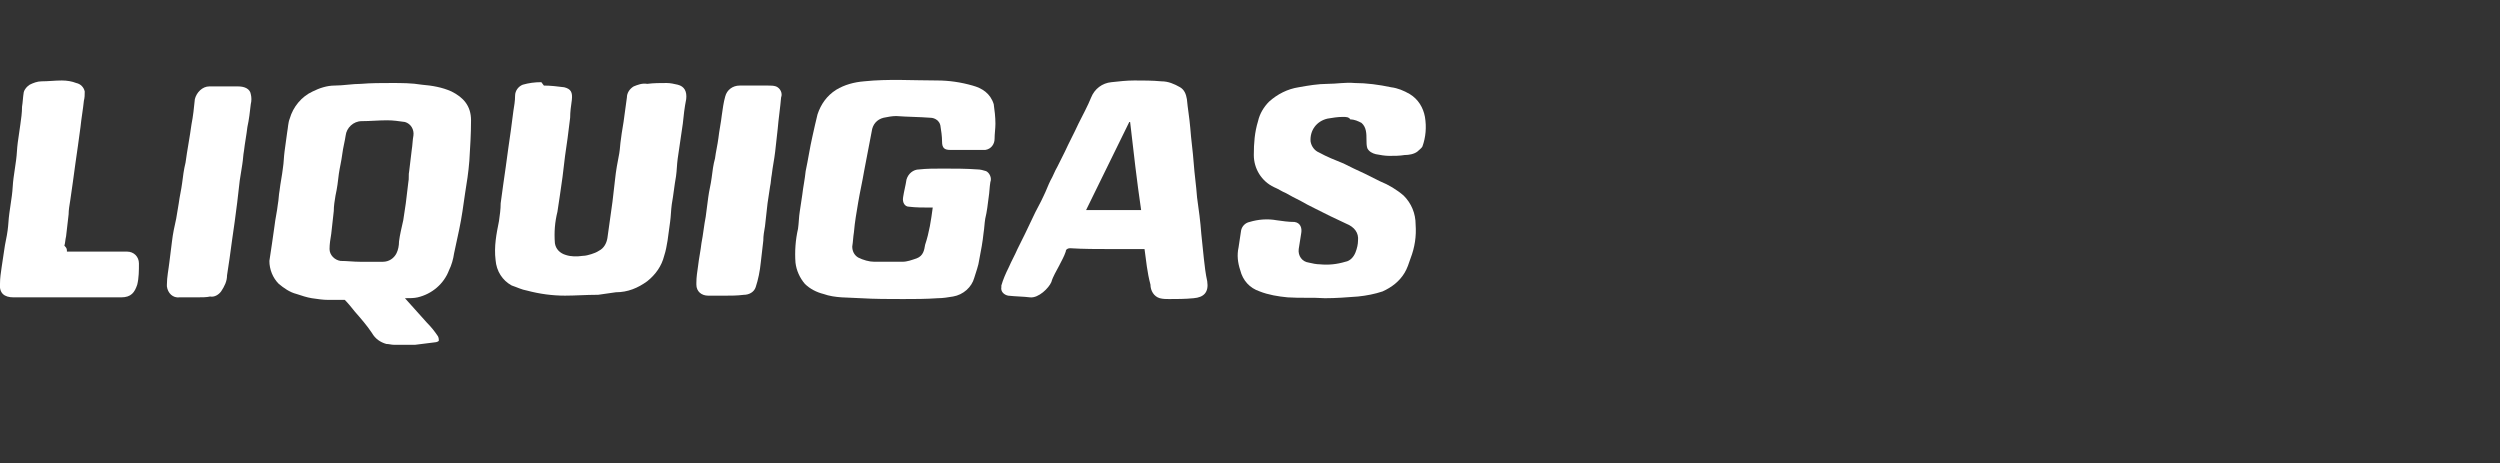 <?xml version="1.0" encoding="utf-8"?>
<!-- Generator: Adobe Illustrator 19.0.0, SVG Export Plug-In . SVG Version: 6.00 Build 0)  -->
<svg version="1.1" id="Livello_1" xmlns="http://www.w3.org/2000/svg" xmlns:xlink="http://www.w3.org/1999/xlink" x="0px" y="0px"
	 viewBox="-157 369.3 295.1 54.7" style="enable-background:new -157 369.3 295.1 54.7;" xml:space="preserve">
<rect x="-157" y="369.3" width="295.1" height="54.7" fill="#333333" stroke="none"/>
<style type="text/css">
	.st0{fill:#FFFFFF;}
</style>
<title>Risorsa 9</title>
<g id="Livello_2">
	<g id="Layer_1">
		<path class="st0" d="M-109.2,404.5c0.9,1,1.8,2,2.6,2.9c0.5,0.5,0.9,1,1.3,1.6c0.1,0.2,0.1,0.4,0.1,0.5c0,0.1-0.3,0.2-0.4,0.2
			c-0.8,0.1-1.6,0.2-2.4,0.3c-0.8,0-1.7,0-2.5,0c-0.3,0-0.6-0.1-0.9-0.1c-0.7-0.2-1.3-0.6-1.7-1.3c-0.6-0.9-1.3-1.7-2-2.5
			c-0.4-0.5-0.8-1-1.2-1.4c-0.7,0-1.3,0-1.9,0c-0.7,0-1.3-0.1-2-0.2c-0.6-0.1-1.2-0.3-1.8-0.5c-0.8-0.2-1.5-0.7-2.1-1.2
			c-0.7-0.7-1.1-1.7-1.1-2.7c0.1-0.7,0.2-1.3,0.3-2c0.1-0.7,0.2-1.4,0.3-2.1c0.1-0.9,0.3-1.7,0.4-2.6c0.1-0.5,0.1-1.1,0.2-1.6
			c0.1-0.9,0.3-1.8,0.4-2.7c0.1-0.6,0.1-1.3,0.2-2c0.1-0.7,0.2-1.5,0.3-2.2c0.1-0.5,0.1-1.1,0.3-1.6c0.4-1.4,1.4-2.6,2.7-3.2
			c0.8-0.4,1.7-0.7,2.6-0.7c1,0,2.1-0.2,3.1-0.2c1.2-0.1,2.4-0.1,3.6-0.1c1.2,0,2.4,0,3.6,0.2c1.2,0.1,2.4,0.3,3.5,0.8
			c1.4,0.7,2.3,1.7,2.3,3.4c0,1.6-0.1,3.2-0.2,4.8c-0.1,1.3-0.3,2.6-0.5,3.8c-0.2,1.4-0.4,2.9-0.7,4.3c-0.2,0.9-0.4,1.9-0.6,2.8
			c-0.1,0.7-0.3,1.4-0.6,2c-0.6,1.6-2,2.8-3.7,3.2C-108.1,404.5-108.7,404.5-109.2,404.5 M-112.4,400.2
			C-112.4,400.2-112.4,400.2-112.4,400.2c0.2,0,0.4,0,0.6,0c0.7,0,1.3-0.4,1.6-1c0.2-0.4,0.3-0.9,0.3-1.4c0.1-0.8,0.3-1.6,0.5-2.5
			c0.1-0.7,0.2-1.3,0.3-2c0.1-0.8,0.2-1.7,0.3-2.5c0.1-0.4,0-0.9,0.1-1.3c0.1-0.8,0.2-1.7,0.3-2.5c0.1-0.6,0.1-1.2,0.2-1.7
			c0.1-0.7-0.3-1.4-1-1.6c-0.7-0.1-1.4-0.2-2.1-0.2c-1,0-2,0.1-3,0.1c-1,0-1.8,0.8-1.9,1.7c-0.1,0.7-0.3,1.4-0.4,2.2
			c-0.1,0.8-0.3,1.6-0.4,2.3c-0.1,0.9-0.2,1.7-0.4,2.6c-0.1,0.6-0.2,1.2-0.2,1.8c-0.1,0.9-0.2,1.8-0.3,2.7c-0.1,0.6-0.2,1.2-0.2,1.8
			c0,0.7,0.6,1.3,1.3,1.4c0.8,0,1.5,0.1,2.3,0.1C-113.8,400.2-113.1,400.2-112.4,400.2"/>
		<path class="st0" d="M-46.9,393.8c-0.1,0-0.2,0-0.3,0c-0.8,0-1.7,0-2.5-0.1c-0.5,0-0.8-0.5-0.7-1.1c0.1-0.7,0.3-1.4,0.4-2.1
			c0.2-0.7,0.8-1.2,1.5-1.2c0.9-0.1,1.8-0.1,2.8-0.1c1.4,0,2.7,0,4.1,0.1c0.3,0,0.7,0.1,1,0.2c0.4,0.2,0.7,0.8,0.5,1.3
			c-0.1,0.6-0.1,1.2-0.2,1.8c-0.1,0.8-0.2,1.7-0.4,2.5c-0.1,0.6-0.1,1.1-0.2,1.7c-0.1,1-0.3,2.1-0.5,3.1c-0.1,0.8-0.4,1.5-0.6,2.2
			c-0.3,1.1-1.3,2-2.5,2.2c-0.6,0.1-1.2,0.2-1.8,0.2c-1.4,0.1-2.8,0.1-4.1,0.1c-1.7,0-3.3,0-5-0.1c-1.5-0.1-3,0-4.4-0.5
			c-0.8-0.2-1.6-0.6-2.2-1.2c-0.6-0.7-1-1.6-1.1-2.5c-0.1-1.3,0-2.7,0.3-4c0.1-0.7,0.1-1.4,0.2-2c0.1-0.7,0.2-1.3,0.3-2
			c0.1-0.9,0.3-1.8,0.4-2.8c0.3-1.4,0.5-2.8,0.8-4.1c0.2-0.9,0.4-1.8,0.6-2.6c0.4-1.2,1.1-2.2,2.2-2.9c1-0.6,2.1-0.9,3.3-1
			c2.9-0.3,5.7-0.1,8.6-0.1c1.4,0,2.8,0.2,4.2,0.6c1.1,0.3,2.1,0.9,2.5,2.2c0.1,0.7,0.2,1.5,0.2,2.3c0,0.6-0.1,1.2-0.1,1.8
			c0,0.6-0.4,1.2-1.1,1.3c-0.1,0-0.1,0-0.2,0c-1.3,0-2.6,0-3.9,0c-0.7,0-1-0.2-1-1c0-0.6-0.1-1.3-0.2-1.9c-0.1-0.5-0.6-0.9-1.2-0.9
			c-1.3-0.1-2.7-0.1-4-0.2c-0.5,0-1,0.1-1.5,0.2c-0.8,0.2-1.3,0.8-1.4,1.6c-0.3,1.6-0.6,3.1-0.9,4.7c-0.2,1.2-0.5,2.5-0.7,3.7
			c-0.2,1.2-0.4,2.3-0.5,3.5c-0.1,0.6-0.1,1.1-0.2,1.7c0,0.5,0.2,1,0.7,1.3c0.6,0.3,1.3,0.5,1.9,0.5c1.1,0,2.2,0,3.3,0
			c0.6,0,1.1-0.2,1.7-0.4c0.8-0.3,0.9-1,1-1.6C-47.3,396.7-47.1,395.3-46.9,393.8"/>
		<path class="st0" d="M-92.8,379.4c0.8,0,1.6,0.1,2.4,0.2c0.8,0.2,1,0.6,0.9,1.5c-0.1,0.7-0.2,1.4-0.2,2.1
			c-0.1,0.8-0.2,1.6-0.3,2.4c-0.1,0.7-0.2,1.4-0.3,2.1c-0.1,0.8-0.2,1.6-0.3,2.5c-0.1,0.7-0.2,1.4-0.3,2.1c-0.1,0.7-0.2,1.3-0.3,2
			c-0.3,1.2-0.4,2.4-0.3,3.7c0.1,0.7,0.6,1.2,1.3,1.4c0.6,0.2,1.3,0.2,2,0.1c0.3,0,0.7-0.1,1-0.2c0.3-0.1,0.6-0.2,0.9-0.4
			c0.6-0.3,0.9-0.9,1-1.5c0.2-1.4,0.4-2.8,0.6-4.3c0.1-0.9,0.2-1.7,0.3-2.6c0.1-1,0.3-2.1,0.5-3.1c0.1-0.6,0.1-1.1,0.2-1.7
			c0.1-0.9,0.3-1.8,0.4-2.7c0.1-0.7,0.2-1.5,0.3-2.2c0-0.5,0.3-1,0.8-1.3c0.5-0.2,1-0.4,1.6-0.3c0.8-0.1,1.5-0.1,2.3-0.1
			c0.4,0,0.9,0.1,1.3,0.2c0.8,0.2,1.1,0.8,1,1.7c-0.2,1-0.3,1.9-0.4,2.9c-0.2,1.4-0.4,2.7-0.6,4.1c-0.1,0.7-0.1,1.4-0.2,2.1
			c-0.2,1.1-0.3,2.2-0.5,3.3c-0.1,0.7-0.1,1.4-0.2,2.1c-0.1,0.7-0.2,1.5-0.3,2.2c-0.1,0.6-0.2,1.2-0.4,1.8c-0.3,1.2-1,2.2-2,3
			c-1.1,0.8-2.3,1.3-3.7,1.3c-0.7,0.1-1.4,0.2-2.1,0.3c0,0-0.1,0-0.1,0c-1.3,0-2.6,0.1-3.8,0.1c-1.5,0-3-0.2-4.5-0.6
			c-0.6-0.1-1.2-0.4-1.8-0.6c-1.1-0.6-1.8-1.7-1.9-3c-0.2-1.6,0.1-3.1,0.4-4.6c0.1-0.7,0.2-1.4,0.2-2.1c0.1-0.7,0.2-1.4,0.3-2.2
			c0.1-0.7,0.2-1.4,0.3-2.1c0.1-0.7,0.2-1.5,0.3-2.2c0.1-0.7,0.2-1.4,0.3-2.1c0.1-0.8,0.2-1.5,0.3-2.3c0.1-0.6,0.2-1.2,0.2-1.8
			c0-0.6,0.4-1.1,0.9-1.3c0.7-0.2,1.4-0.3,2.2-0.3L-92.8,379.4C-92.8,379.3-92.8,379.3-92.8,379.4"/>
		<path class="st0" d="M1.5,383.1c-0.6,0-1.2,0.1-1.8,0.2c-1.3,0.3-2.1,1.4-2,2.7c0.1,0.6,0.5,1.1,1,1.3c0.9,0.5,1.9,0.9,2.9,1.3
			c0.8,0.4,1.6,0.8,2.5,1.2c0.6,0.3,1.2,0.6,1.8,0.9c1,0.4,2,1,2.8,1.7c0.9,0.9,1.4,2.1,1.4,3.4c0.1,1.4-0.1,2.7-0.6,4
			c-0.2,0.6-0.4,1.2-0.7,1.7c-0.6,1-1.5,1.7-2.6,2.2c-0.9,0.3-1.9,0.5-2.9,0.6c-1.3,0.1-2.6,0.2-3.9,0.2c-1.5-0.1-2.9,0-4.4-0.1
			c-1.1-0.1-2.3-0.3-3.3-0.7c-1.2-0.4-2-1.3-2.3-2.5c-0.3-0.9-0.4-1.8-0.2-2.7c0.1-0.7,0.2-1.3,0.3-2c0.1-0.5,0.5-0.9,1-1
			c1-0.3,2.1-0.4,3.2-0.2c0.7,0.1,1.4,0.2,2.1,0.2c0.7,0.1,0.9,0.7,0.8,1.3c-0.1,0.6-0.2,1.3-0.3,1.9c-0.1,0.8,0.4,1.5,1.2,1.6
			c0.4,0.1,0.9,0.2,1.3,0.2c1,0.1,2,0,3-0.3c0.6-0.1,1-0.6,1.2-1.1c0.2-0.5,0.3-1,0.3-1.4c0.1-0.9-0.4-1.6-1.4-2
			c-0.6-0.3-1.3-0.6-1.9-0.9c-0.6-0.3-1.2-0.6-1.8-0.9c-0.6-0.3-1.2-0.6-1.7-0.9c-0.6-0.3-1.2-0.6-1.7-0.9c-0.5-0.2-0.9-0.5-1.4-0.7
			c-1.5-0.7-2.4-2.2-2.4-3.8c0-1.4,0.1-2.7,0.5-4c0.2-0.9,0.7-1.7,1.3-2.3c1-0.9,2.2-1.5,3.5-1.7c1.1-0.2,2.3-0.4,3.4-0.4
			c1.1,0,2.1-0.2,3.2-0.1c1.4,0,2.9,0.2,4.3,0.5c0.8,0.1,1.5,0.4,2.2,0.8c1,0.6,1.6,1.6,1.8,2.7c0.2,1.2,0.1,2.4-0.3,3.5
			c-0.1,0.2-0.4,0.4-0.6,0.6c-0.4,0.3-1,0.4-1.5,0.4c-0.6,0.1-1.2,0.1-1.8,0.1c-0.5,0-1.1-0.1-1.6-0.2c-0.4-0.1-0.8-0.3-1-0.7
			c-0.1-0.3-0.1-0.7-0.1-1c0-0.7,0-1.5-0.6-2c-0.4-0.2-0.8-0.4-1.3-0.4C2.2,383.1,1.9,383.1,1.5,383.1
			C1.5,383.1,1.5,383.1,1.5,383.1"/>
		<path class="st0" d="M-21.9,398.7c-1.3,0-2.7,0-4,0c-1.6,0-3.2,0-4.8-0.1c-0.2,0-0.5,0.1-0.5,0.4c-0.2,0.6-0.5,1.1-0.8,1.7
			c-0.3,0.6-0.7,1.2-0.9,1.9c-0.3,0.7-1.5,1.9-2.5,1.8c-0.8-0.1-1.7-0.1-2.6-0.2c-0.5-0.1-0.9-0.5-0.8-1c0-0.1,0-0.1,0-0.2
			c0.2-0.7,0.5-1.4,0.9-2.2c0.3-0.7,0.7-1.4,1-2.1c0.6-1.2,1.2-2.4,1.8-3.7c0.4-0.9,0.9-1.7,1.3-2.6c0.3-0.6,0.5-1.2,0.8-1.8
			c0.3-0.5,0.5-1.1,0.8-1.6c0.3-0.6,0.6-1.2,0.9-1.8c0.5-1.1,1.1-2.2,1.6-3.3c0.5-1,1.1-2.1,1.5-3.1c0.4-1,1.3-1.7,2.4-1.8
			c0.9-0.1,1.8-0.2,2.7-0.2c1.1,0,2.1,0,3.2,0.1c0.8,0,1.5,0.3,2.2,0.7c0.5,0.3,0.7,0.8,0.8,1.4c0.1,1.1,0.3,2.2,0.4,3.4
			c0.1,1.4,0.3,2.7,0.4,4.1c0.1,1.4,0.3,2.7,0.4,4.1c0.2,1.4,0.4,2.9,0.5,4.3c0.1,1,0.2,1.9,0.3,2.9c0.1,0.9,0.2,1.8,0.4,2.7
			c0.2,1.3-0.4,1.9-1.6,2c-1,0.1-2,0.1-2.9,0.1c-0.4,0-0.7,0-1.1-0.1c-0.7-0.2-1.1-0.9-1.1-1.6C-21.6,401.4-21.7,400.1-21.9,398.7
			 M-23.6,383.7c0,0-0.1,0-0.1,0c-1.7,3.5-3.4,6.9-5.1,10.4h6.5C-22.8,390.7-23.2,387.2-23.6,383.7"/>
		<path class="st0" d="M-149.1,399h0.5c2.2,0,4.4,0,6.6,0c0.8,0,1.4,0.6,1.4,1.4c0,0,0,0,0,0c0,0.8,0,1.7-0.2,2.5
			c-0.3,0.9-0.7,1.5-1.9,1.5c-4.2,0-8.5,0-12.7,0c-1.1,0-1.7-0.5-1.6-1.6c0-0.7,0.1-1.3,0.2-2c0.1-0.7,0.2-1.3,0.3-2
			c0.1-0.8,0.3-1.5,0.4-2.3c0.1-0.7,0.1-1.3,0.2-2c0.1-0.7,0.2-1.4,0.3-2.1c0.1-0.7,0.1-1.4,0.2-2.1c0.1-0.7,0.2-1.4,0.3-2.1
			c0.1-0.7,0.1-1.4,0.2-2.1c0.1-0.7,0.2-1.4,0.3-2.1c0.1-0.7,0.2-1.4,0.2-2.1c0.1-0.6,0.1-1.1,0.2-1.7c0.1-0.4,0.4-0.7,0.7-0.9
			c0.4-0.2,0.9-0.4,1.4-0.4c0.8,0,1.6-0.1,2.4-0.1c0.6,0,1.2,0.1,1.7,0.3c0.5,0.1,0.9,0.5,1,1c0,0.4,0,0.7-0.1,1.1
			c-0.1,1-0.3,2.1-0.4,3.1c-0.1,0.7-0.2,1.4-0.3,2.2c-0.1,0.7-0.2,1.4-0.3,2.1c-0.1,0.7-0.2,1.5-0.3,2.2c-0.1,0.7-0.2,1.4-0.3,2.1
			c-0.1,0.6-0.2,1.2-0.2,1.7c-0.1,0.9-0.2,1.8-0.3,2.6c-0.1,0.4-0.1,0.8-0.2,1.1C-149.1,398.6-149.1,398.7-149.1,399"/>
		<path class="st0" d="M-133.9,404.4c-0.6,0-1.3,0-1.9,0c-0.8,0.1-1.4-0.5-1.5-1.3c0-0.1,0-0.1,0-0.2c0-0.9,0.2-1.8,0.3-2.7
			c0.1-0.8,0.2-1.6,0.3-2.4c0.1-0.9,0.3-1.8,0.5-2.7c0.1-0.6,0.2-1.2,0.3-1.8c0.1-0.8,0.3-1.6,0.4-2.4c0.1-0.8,0.2-1.6,0.4-2.4
			c0.2-1.5,0.5-3,0.7-4.5c0.2-1,0.3-2,0.4-3c0.2-0.8,0.9-1.5,1.7-1.5c1.1,0,2.3,0,3.4,0c0.8,0,1.4,0.3,1.5,0.9
			c0.1,0.4,0.1,0.8,0,1.2c-0.1,0.9-0.2,1.8-0.4,2.7c-0.1,0.9-0.3,1.9-0.4,2.8c-0.1,0.5-0.1,1-0.2,1.6c-0.1,0.6-0.2,1.2-0.3,1.9
			c-0.1,0.9-0.2,1.7-0.3,2.6c-0.1,0.8-0.2,1.5-0.3,2.3c-0.1,0.7-0.2,1.4-0.3,2.1c-0.1,0.7-0.2,1.5-0.3,2.2c-0.1,0.7-0.2,1.3-0.3,2
			c0,0.7-0.3,1.3-0.7,1.9c-0.3,0.4-0.8,0.7-1.3,0.6C-132.6,404.4-133.2,404.4-133.9,404.4"/>
		<path class="st0" d="M-71.4,404.2c-0.7,0-1.3,0-2,0c-0.8,0-1.4-0.5-1.4-1.3c0-0.1,0-0.1,0-0.2c0-0.7,0.1-1.3,0.2-2
			c0.1-0.9,0.3-1.8,0.4-2.7c0.2-1,0.3-2.1,0.5-3.1c0.1-0.8,0.2-1.6,0.3-2.3c0.1-0.8,0.3-1.5,0.4-2.3c0.1-0.8,0.2-1.6,0.4-2.3
			c0.1-0.8,0.3-1.6,0.4-2.4c0.1-0.9,0.3-1.8,0.4-2.7c0.1-0.7,0.2-1.5,0.4-2.2c0.2-0.8,0.9-1.3,1.7-1.3c1.1,0,2.2,0,3.4,0
			c0.3,0,0.6,0,0.9,0.1c0.5,0.2,0.8,0.8,0.6,1.3c-0.1,1.2-0.3,2.5-0.4,3.7c-0.1,0.9-0.2,1.8-0.3,2.7c-0.1,0.9-0.3,1.8-0.4,2.7
			c-0.1,0.5-0.1,1-0.2,1.4c-0.1,0.7-0.2,1.3-0.3,2c-0.1,0.9-0.2,1.8-0.3,2.7c-0.1,0.6-0.2,1.1-0.2,1.7c-0.1,0.9-0.2,1.7-0.3,2.6
			c-0.1,1-0.3,2-0.6,2.9c-0.2,0.6-0.8,0.9-1.4,0.9C-70,404.2-70.7,404.2-71.4,404.2"/>
	</g>
</g>
</svg>
